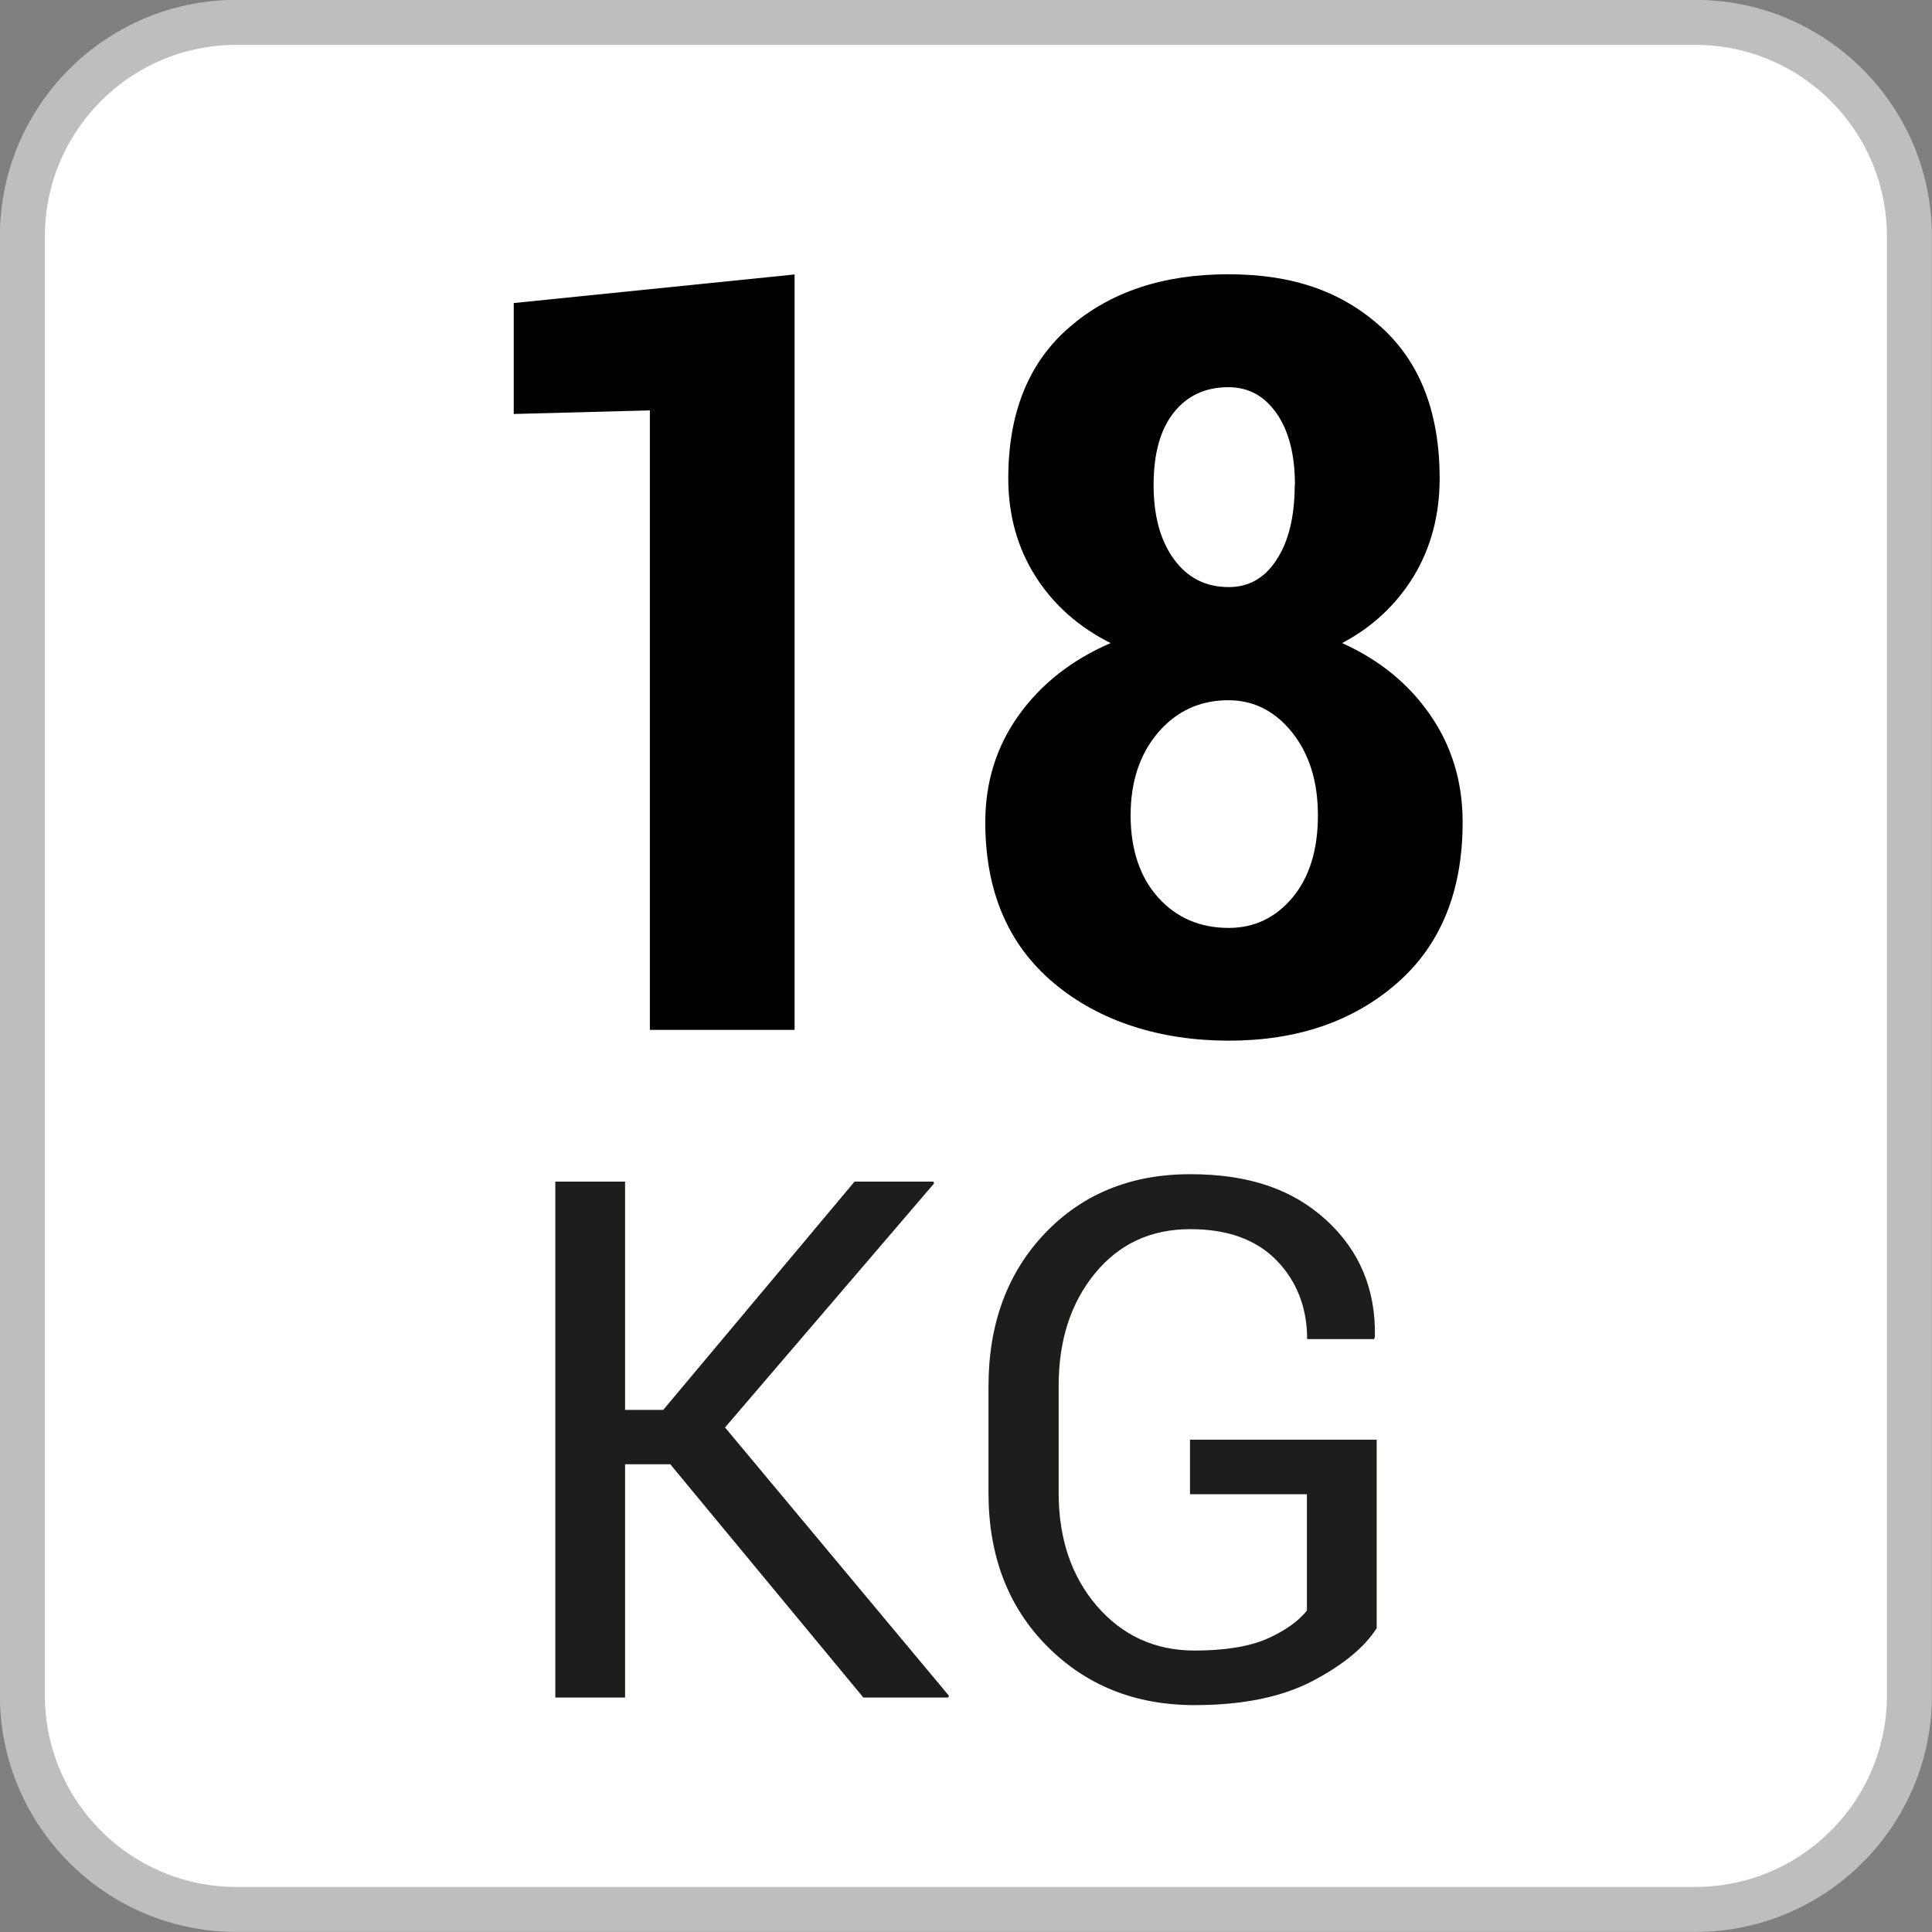 <?xml version="1.0" encoding="UTF-8"?>
<svg id="Capa_1" data-name="Capa 1" xmlns="http://www.w3.org/2000/svg" viewBox="0 0 96.65 96.65">
  <rect x="0" y="0" width="96.65" height="96.65" fill="#808080" stroke="none"/>
  <defs>
    <style>
      .cls-1 {
        isolation: isolate;
      }

      .cls-2 {
        fill: #fff;
        stroke: #bfbebf;
        stroke-miterlimit: 10;
        stroke-width: 2.25px;
      }

      .cls-3 {
        fill: #1d1d1b;
      }

      .cls-4 {
        fill: #010101;
      }
    </style>
  </defs>
  <path class="cls-2" d="M84.82,1.12H11.82C5.92,1.12,1.12,5.92,1.12,11.82V84.82c0,5.9,4.8,10.7,10.7,10.7H84.82c5.9,0,10.7-4.8,10.7-10.7V11.82c0-5.9-4.8-10.7-10.7-10.7Z"/>
  <g class="cls-1">
    <path class="cls-4" d="M39.75,51.52h-7.24V20.53l-6.81,.18v-5.55l14.05-1.43V51.52Z"/>
    <path class="cls-4" d="M72.02,23.93c0,1.84-.44,3.48-1.3,4.9-.87,1.42-2.06,2.54-3.58,3.34,1.86,.84,3.33,2.03,4.41,3.6,1.08,1.56,1.62,3.35,1.62,5.36,0,3.46-1.1,6.15-3.29,8.06-2.19,1.91-4.99,2.87-8.41,2.87s-6.47-.96-8.75-2.88c-2.29-1.92-3.43-4.6-3.43-8.05,0-2.01,.56-3.8,1.68-5.36s2.65-2.76,4.59-3.6c-1.6-.8-2.86-1.92-3.76-3.34-.9-1.42-1.36-3.06-1.36-4.9,0-3.28,1.02-5.8,3.06-7.56,2.04-1.77,4.69-2.65,7.95-2.65s5.69,.88,7.64,2.64c1.95,1.76,2.93,4.28,2.93,7.58Zm-6.09,16.86c0-1.69-.43-3.07-1.29-4.15-.86-1.07-1.92-1.61-3.19-1.61-1.42,0-2.59,.54-3.51,1.61-.92,1.08-1.38,2.46-1.38,4.15s.46,3.09,1.38,4.11c.92,1.02,2.1,1.52,3.53,1.52,1.28,0,2.34-.51,3.19-1.52,.84-1.01,1.27-2.38,1.27-4.11Zm-1.15-16.53c0-1.5-.3-2.69-.91-3.57-.61-.88-1.41-1.32-2.42-1.32-1.16,0-2.07,.43-2.74,1.28-.67,.85-1,2.06-1,3.61s.34,2.79,1.02,3.72c.68,.93,1.59,1.39,2.74,1.39,1.01,0,1.81-.46,2.4-1.38,.6-.92,.9-2.17,.9-3.74Z"/>
  </g>
  <g>
    <path class="cls-3" d="M33.54,73.25h-2.27v11.67h-3.49v-25.81h3.49v11.42h1.91l9.57-11.42h3.94l.04,.09-10.46,12.21,11.2,13.42-.04,.09h-4.24l-9.66-11.67Z"/>
    <path class="cls-3" d="M68.87,81.45c-.61,.96-1.68,1.84-3.2,2.64-1.52,.8-3.49,1.21-5.91,1.21-2.98,0-5.44-.99-7.39-2.96s-2.92-4.53-2.92-7.66v-5.32c0-3.13,.94-5.68,2.82-7.66,1.88-1.97,4.3-2.96,7.27-2.96s5.14,.77,6.81,2.3,2.48,3.48,2.43,5.84l-.04,.11h-3.35c0-1.57-.51-2.88-1.52-3.93-1.02-1.05-2.46-1.57-4.33-1.57-1.97,0-3.56,.74-4.77,2.22-1.21,1.48-1.81,3.35-1.81,5.62v5.35c0,2.29,.64,4.18,1.91,5.66,1.28,1.48,2.91,2.23,4.89,2.23,1.53,0,2.73-.2,3.63-.59,.89-.4,1.56-.87,1.99-1.41v-5.82h-5.85v-2.73h9.34v9.43Z"/>
  </g>
</svg>